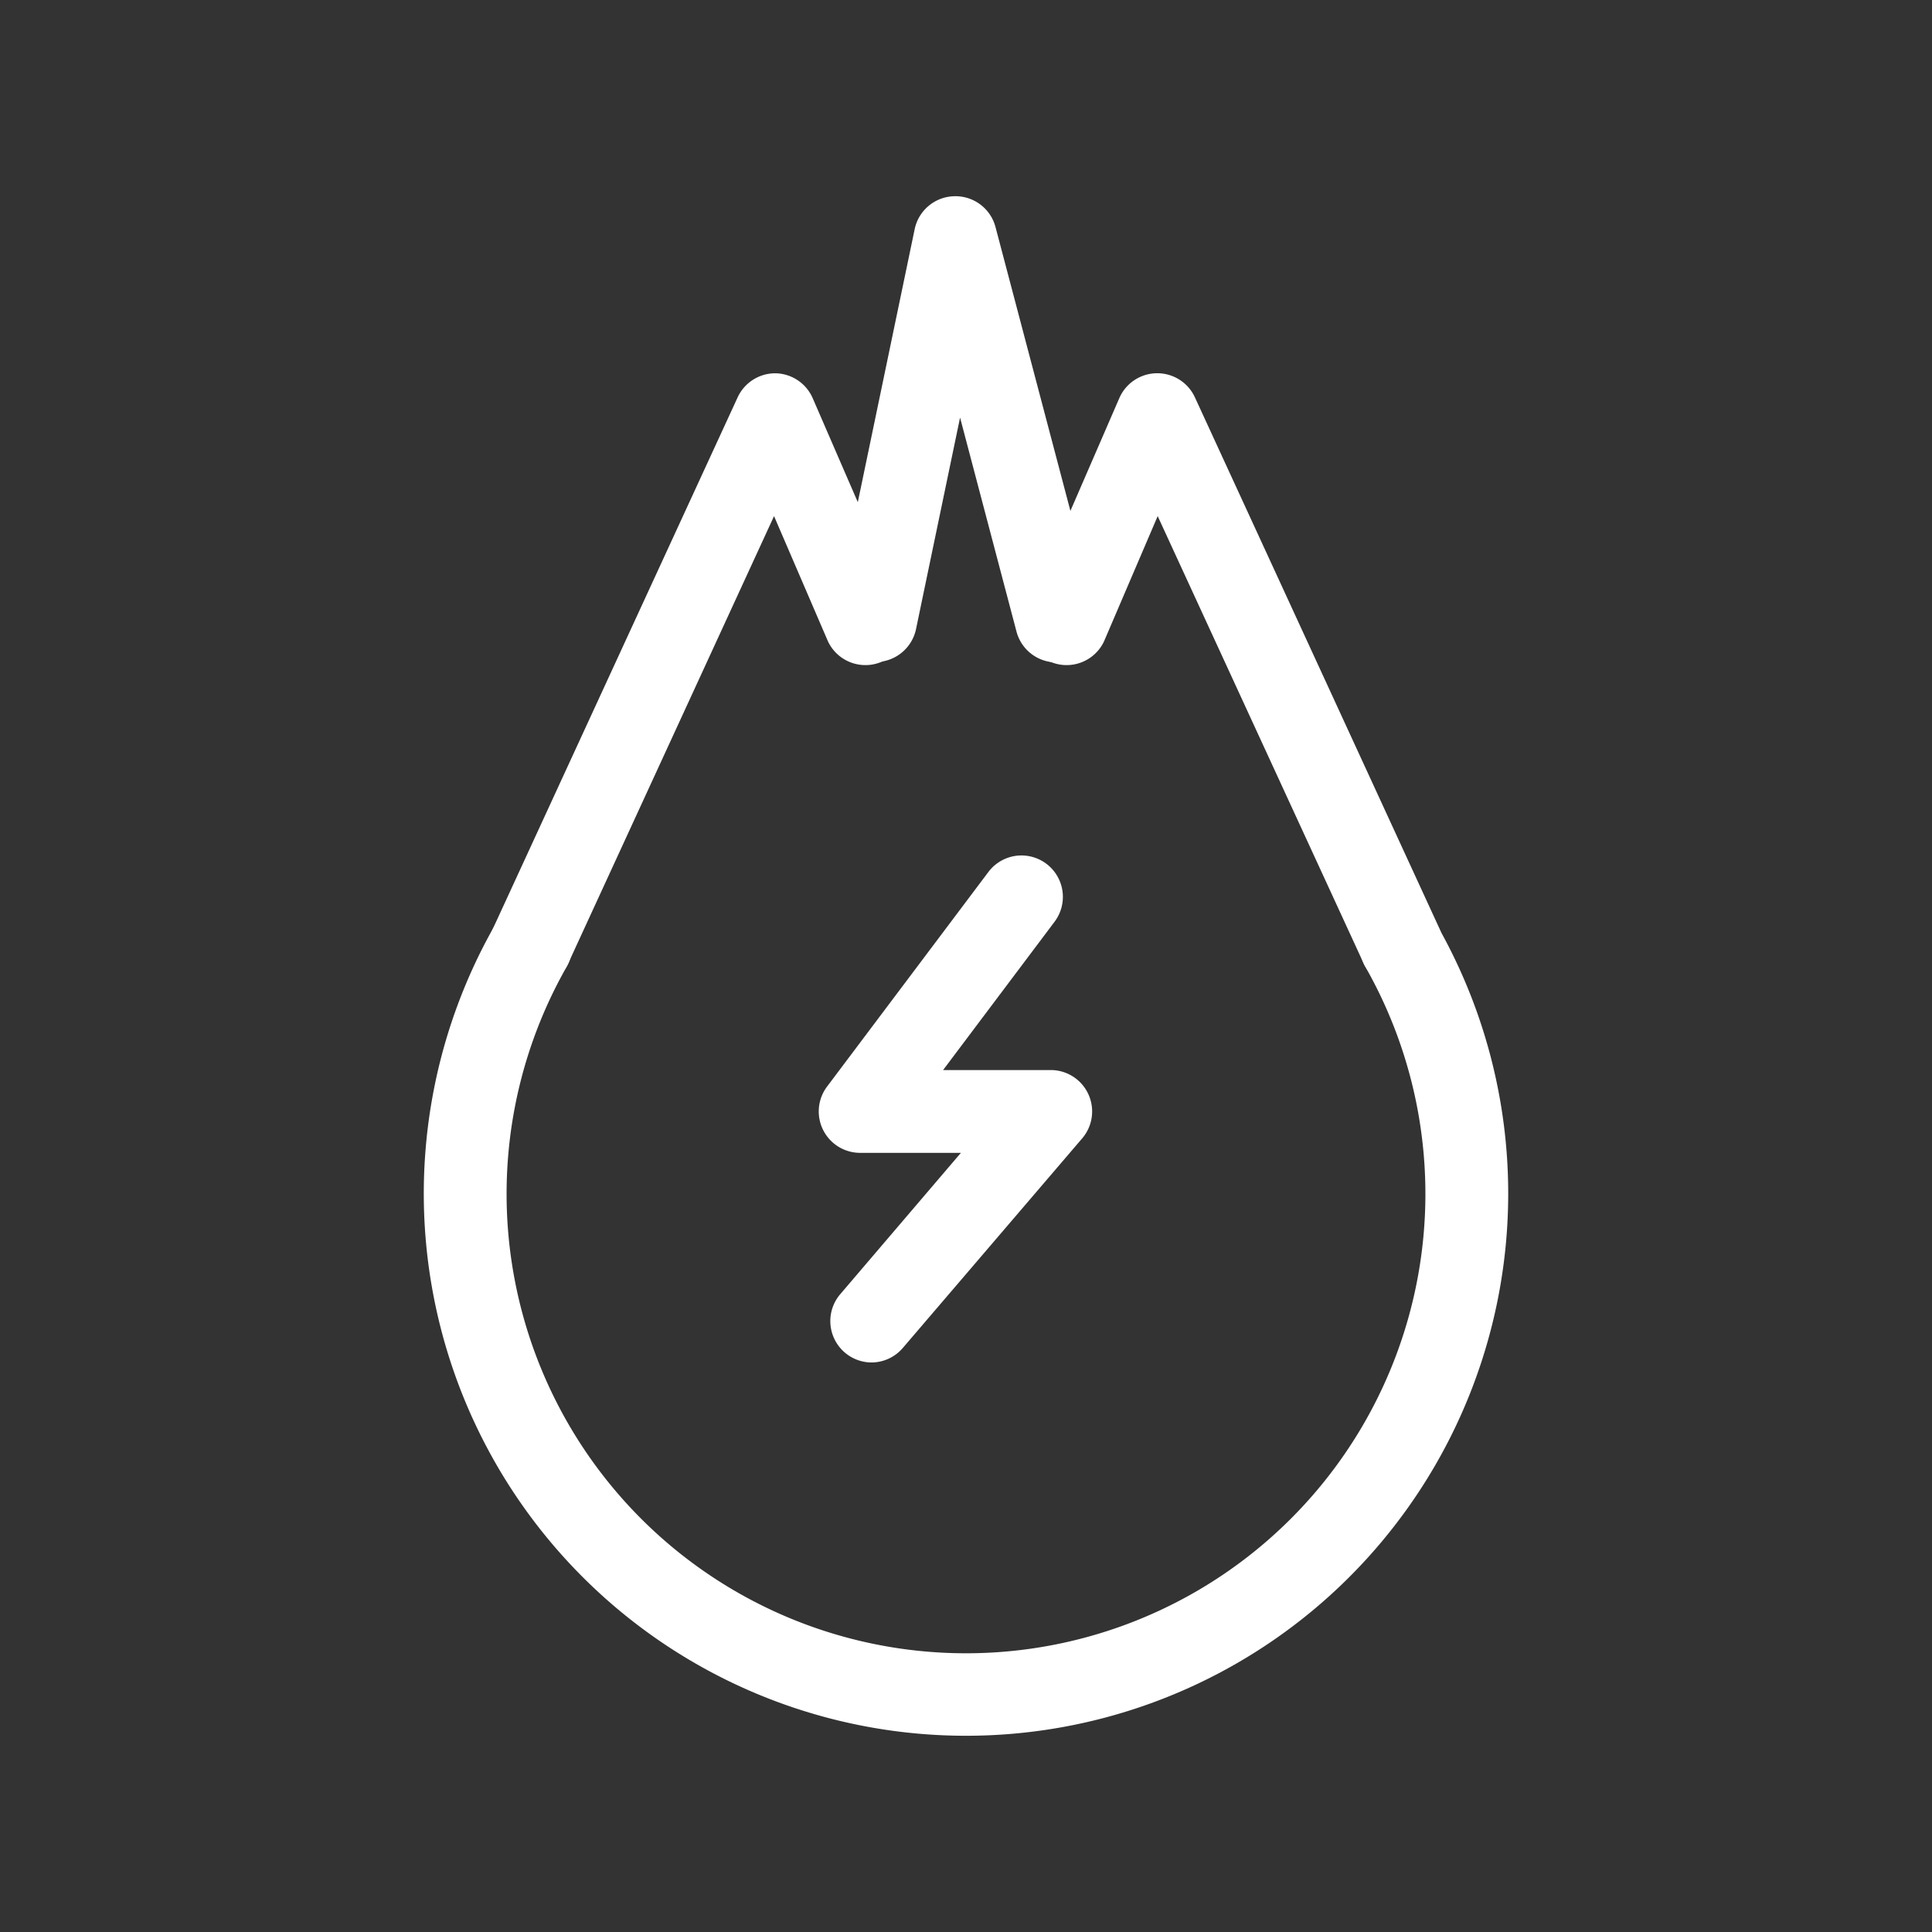 <svg id="Слой_1" data-name="Слой 1" xmlns="http://www.w3.org/2000/svg" viewBox="0 0 140 140"><rect x="0" y="0" width="140" height="140" fill="#333333" stroke="none"/><defs><style>.cls-1{fill:#fff;}</style></defs><path class="cls-1" d="M70,125.78A39.29,39.29,0,0,1,35.85,67.06a3,3,0,1,1,5.21,3,33.29,33.29,0,1,0,57.88,0,3,3,0,1,1,5.21-3A39.29,39.29,0,0,1,70,125.78Z"/><path class="cls-1" d="M76.56,48a3,3,0,0,1-2.9-2.23L69.57,30.26,66.38,45.58a3,3,0,0,1-5.88-1.22l5.78-27.75a3,3,0,0,1,2.86-2.39,3,3,0,0,1,3,2.24L79.46,44.2a3,3,0,0,1-2.13,3.67A3,3,0,0,1,76.56,48Z"/><path class="cls-1" d="M38.45,71.54a3.09,3.09,0,0,1-1.25-.27,3,3,0,0,1-1.47-4L53.45,28.8a3,3,0,0,1,2.72-1.75h0a3,3,0,0,1,2.72,1.8l6.61,15.24A3,3,0,0,1,60,46.48L56.09,37.4,41.18,69.8A3,3,0,0,1,38.45,71.54Z"/><path class="cls-1" d="M101.54,71.54a3,3,0,0,1-2.73-1.74L83.89,37.4,80,46.48a3,3,0,0,1-5.5-2.39l6.61-15.24a3,3,0,0,1,5.48-.05l17.72,38.49a3,3,0,0,1-1.47,4A3.09,3.09,0,0,1,101.54,71.54Z"/><path class="cls-1" d="M63.16,98.73a3,3,0,0,1-2.28-4.94l8.75-10.25h-7.3a3,3,0,0,1-2.4-4.8L71.62,63.19a3,3,0,0,1,4.8,3.6L68.34,77.54h7.8a3,3,0,0,1,2.28,4.95l-13,15.19A3,3,0,0,1,63.16,98.73Z"/></svg>